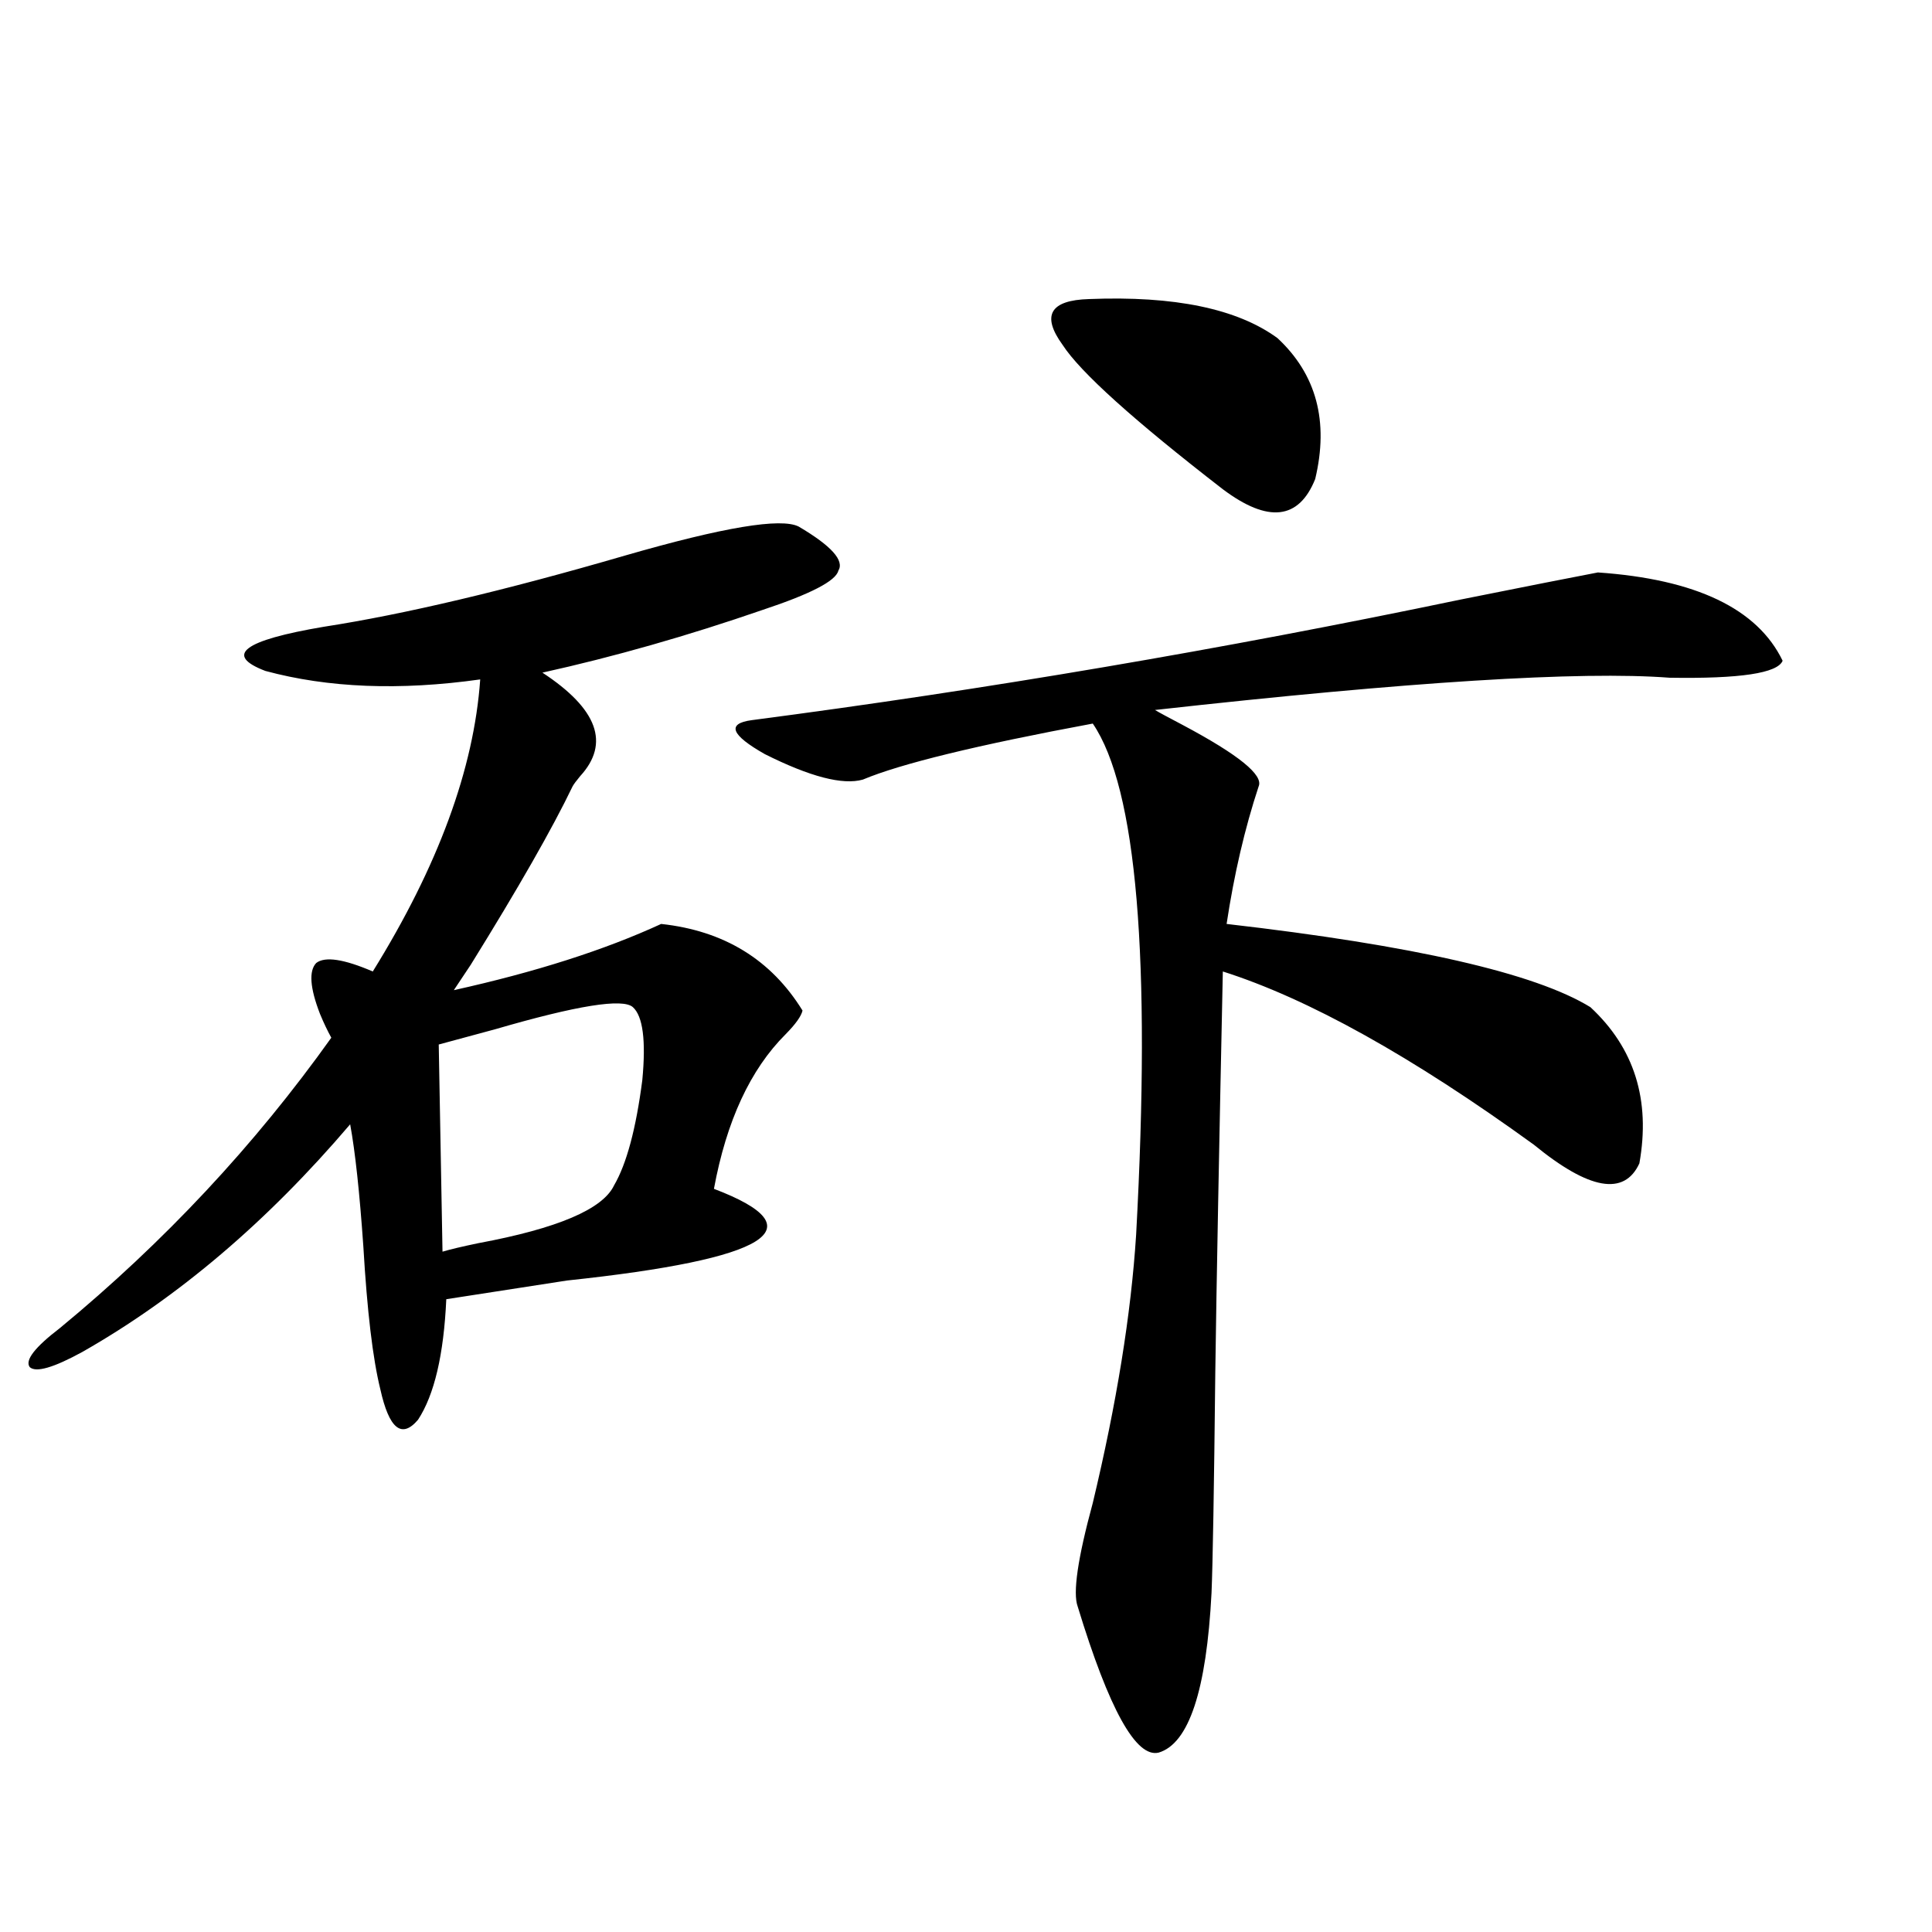 <?xml version="1.0" encoding="utf-8"?>
<!-- Generator: Adobe Illustrator 16.0.0, SVG Export Plug-In . SVG Version: 6.00 Build 0)  -->
<!DOCTYPE svg PUBLIC "-//W3C//DTD SVG 1.1//EN" "http://www.w3.org/Graphics/SVG/1.1/DTD/svg11.dtd">
<svg version="1.1" id="图层_1" xmlns="http://www.w3.org/2000/svg" xmlns:xlink="http://www.w3.org/1999/xlink" x="0px" y="0px"
	 width="1000px" height="1000px" viewBox="0 0 1000 1000" enable-background="new 0 0 1000 1000" xml:space="preserve">
<path d="M413.429,272.566c16.905,9.97,23.734,17.578,20.487,22.852c-1.311,5.273-14.313,12.017-39.023,20.215
	c-39.023,13.485-77.071,24.321-114.144,32.52c28.612,18.759,35.121,36.626,19.512,53.613c-1.951,2.349-3.262,4.106-3.902,5.273
	c-10.411,21.685-27.972,52.446-52.682,92.285c-3.902,5.864-6.829,10.259-8.78,13.184c42.271-9.366,78.047-20.792,107.314-34.277
	c32.515,3.516,56.904,18.457,73.169,44.824c-0.655,2.938-3.582,7.031-8.78,12.305c-18.216,18.169-30.578,44.824-37.072,79.98
	c53.978,20.517,28.612,36.337-76.096,47.461c-26.676,4.106-47.483,7.333-62.438,9.668c-1.311,28.716-6.188,49.521-14.634,62.402
	c-8.46,9.97-14.969,4.696-19.512-15.82c-3.902-15.82-6.829-40.43-8.78-73.828c-1.951-28.125-4.237-49.219-6.829-63.281
	c-42.926,50.399-89.113,89.648-138.533,117.773c-14.969,8.212-24.069,10.849-27.316,7.91c-2.606-3.516,2.592-10.245,15.609-20.215
	c53.978-44.522,100.806-94.62,140.484-150.293c-1.951-3.516-3.902-7.608-5.854-12.305c-5.213-13.472-5.854-22.261-1.951-26.367
	c4.543-3.516,14.299-2.046,29.268,4.395c33.811-54.492,52.347-104.878,55.608-151.172c-41.63,5.864-78.702,4.395-111.217-4.395
	c-21.463-8.198-11.387-15.82,30.243-22.852c41.615-6.44,93.656-18.745,156.094-36.914
	C374.405,272.868,404.313,267.884,413.429,272.566z M327.577,521.297c-5.213-4.683-28.947-0.879-71.218,11.426
	c-13.018,3.516-22.773,6.152-29.268,7.91l1.951,107.227c3.902-1.167,10.076-2.637,18.536-4.395
	c40.975-7.608,64.389-17.578,70.242-29.883c6.494-11.124,11.372-29.292,14.634-54.492
	C334.406,538.587,332.775,525.993,327.577,521.297z M827.077,296.297c50.73,3.516,82.59,18.759,95.607,45.703
	c-2.606,6.454-22.118,9.38-58.535,8.789c-46.188-3.516-134.966,2.06-266.335,16.699c1.951,1.181,6.829,3.817,14.634,7.91
	c28.612,15.243,41.615,25.79,39.023,31.641c-7.164,21.685-12.683,45.415-16.585,71.191c96.903,11.138,159.661,25.488,188.288,43.066
	c22.759,21.094,31.219,48.052,25.365,80.859c-7.805,17.001-26.021,13.774-54.633-9.668c-63.093-45.703-116.75-75.586-160.972-89.648
	c-1.951,91.997-3.262,161.142-3.902,207.422c-0.655,60.946-1.311,99.028-1.951,114.258c-2.606,50.386-11.707,77.921-27.316,82.617
	c-11.707,2.925-25.7-22.274-41.95-75.586c-2.606-7.031,0-24.897,7.805-53.613c12.348-51.554,19.832-97.847,22.438-138.867
	c7.805-142.96,0.32-231.152-22.438-264.551c-59.846,11.138-99.51,20.806-119.021,29.004c-10.411,2.938-27.316-1.456-50.73-13.184
	c-17.561-9.956-19.847-15.82-6.829-17.578c120.973-15.82,243.241-36.612,366.82-62.402
	C790.98,303.328,814.715,298.646,827.077,296.297z M563.669,154.793c44.222-1.758,76.736,4.985,97.559,20.215
	c20.152,18.759,26.661,43.066,19.512,72.949c-8.46,21.094-24.39,22.852-47.804,5.273c-46.188-35.733-73.824-60.645-82.925-74.707
	C538.944,163.294,543.502,155.384,563.669,154.793z"/>
</svg>

